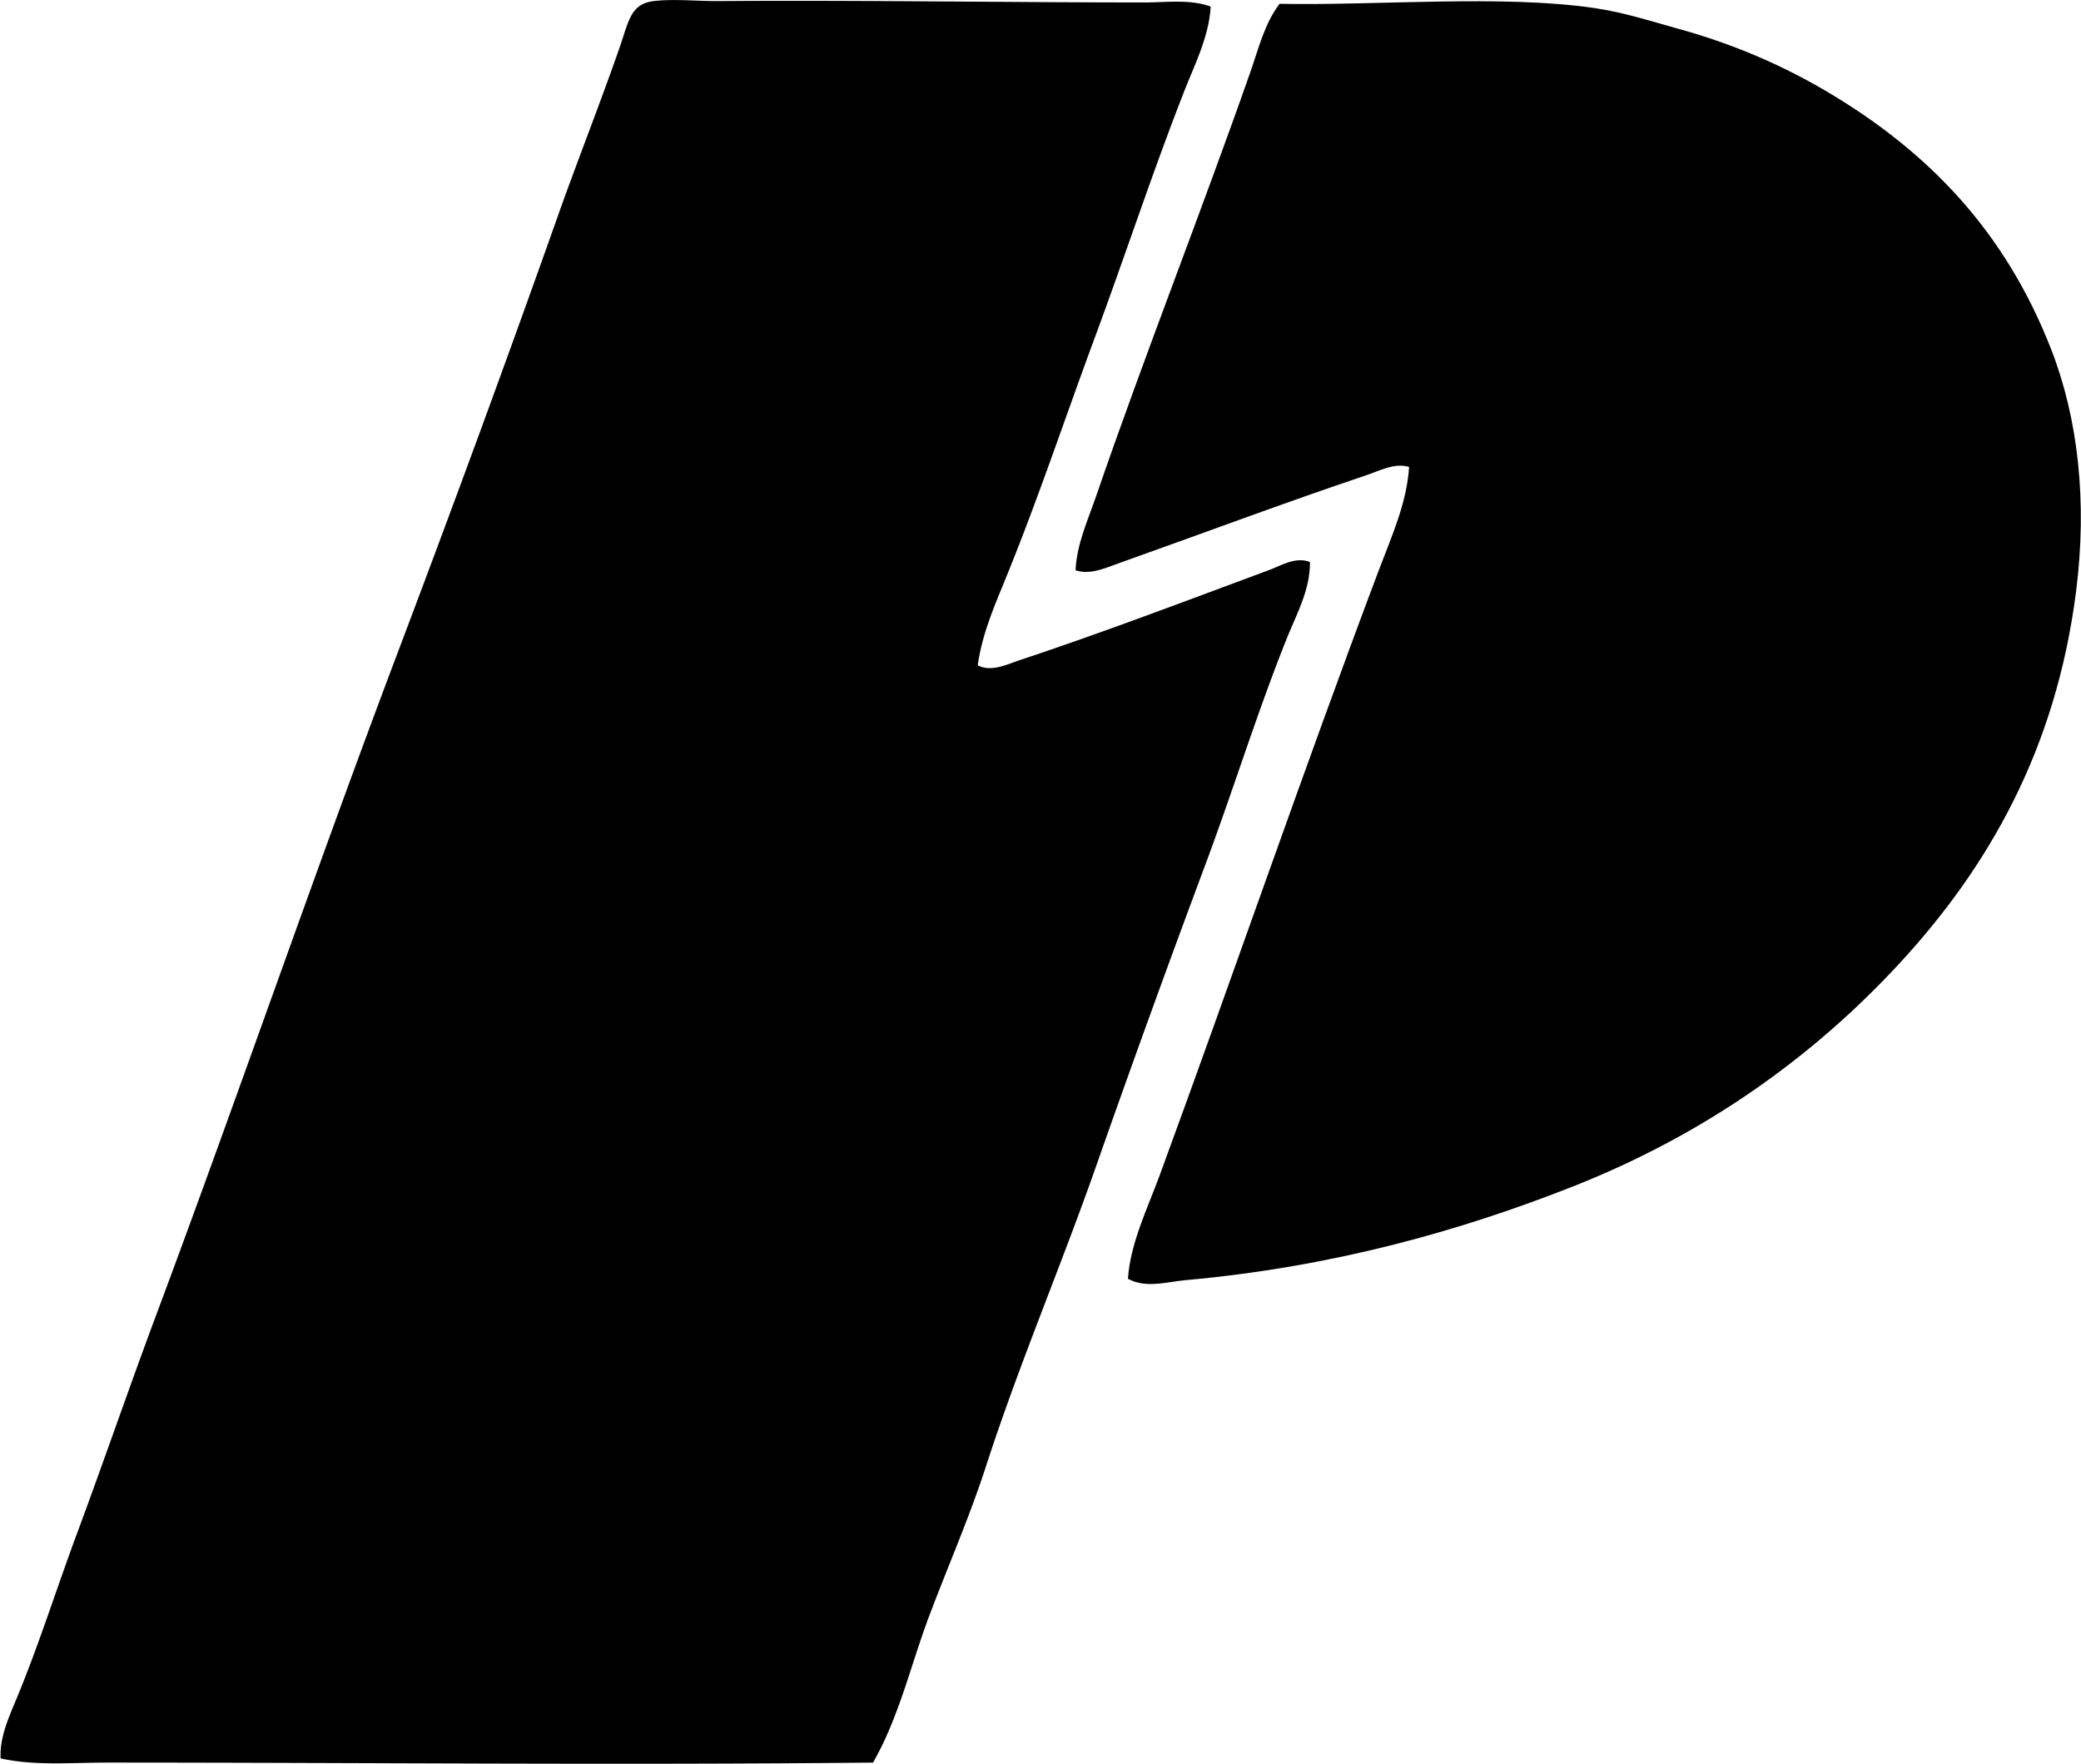 <svg xmlns="http://www.w3.org/2000/svg" width="236" height="200" fill="none" viewBox="0 0 236 200">
  <path fill="#000" fill-rule="evenodd" d="M137.298.742c-.181 3.364-1.772 6.484-2.97 9.533-3.606 9.191-6.707 18.664-10.159 27.977-3.42 9.228-6.553 18.671-10.317 27.824-1.247 3.035-2.527 6.106-2.967 9.375 1.552.803 3.383-.142 4.847-.624 9.218-3.052 18.891-6.733 28.132-10.16 1.46-.54 3.058-1.571 4.689-.938.052 3.14-1.546 5.972-2.658 8.755-3.308 8.266-6.038 17.096-9.224 25.635a1843.92 1843.92 0 0 0-12.348 34.074c-4.004 11.416-8.775 22.56-12.502 34.071-1.848 5.703-4.283 11.265-6.406 16.883-2.12 5.592-3.429 11.531-6.409 16.726-29.188.295-56.916.003-86.898 0-4.023 0-8.142.384-12.037-.473-.124-2.284.854-4.492 1.717-6.563 2.51-5.985 4.55-12.486 6.877-18.756 3.088-8.306 5.973-16.729 9.067-25.008 9.139-24.447 17.946-50.14 27.354-75.02C51.265 57.71 57.408 41.038 63.37 24.195c1.982-5.595 4.745-12.624 6.881-18.76C71.331 2.324 71.515.44 74.156.122c2.29-.272 4.91.023 7.502 0 15.445-.118 31.987.154 48.141.157 2.498-.006 5.139-.383 7.499.463Z" clip-rule="evenodd"/>
  <path fill="#000" fill-rule="evenodd" d="M127.916 145.007c.272-4.033 2.202-7.928 3.596-11.722 8.398-22.851 16.227-45.743 24.851-68.614 1.437-3.81 3.176-7.597 3.439-11.722-1.661-.498-3.361.443-4.847.939-9.175 3.078-18.829 6.697-28.132 10.002-1.529.541-3.232 1.332-4.846.78.118-2.943 1.411-5.719 2.343-8.44 5.44-15.835 11.914-32.177 17.506-48.138.915-2.612 1.585-5.427 3.285-7.659 11.081.214 25.162-1.053 35.633.47 3.471.505 6.481 1.506 9.532 2.346 6.166 1.693 11.672 4.066 16.726 7.029 11.751 6.904 20.45 16.043 25.634 29.385 3.032 7.806 4.096 17.237 2.812 27.354-2.287 18.048-10.014 31.37-20.006 42.199-9.894 10.721-22.166 19.446-37.044 25.32-12.814 5.06-27.318 9.135-43.919 10.628-2.104.187-4.545.971-6.563-.157Z" clip-rule="evenodd"/>
</svg>
